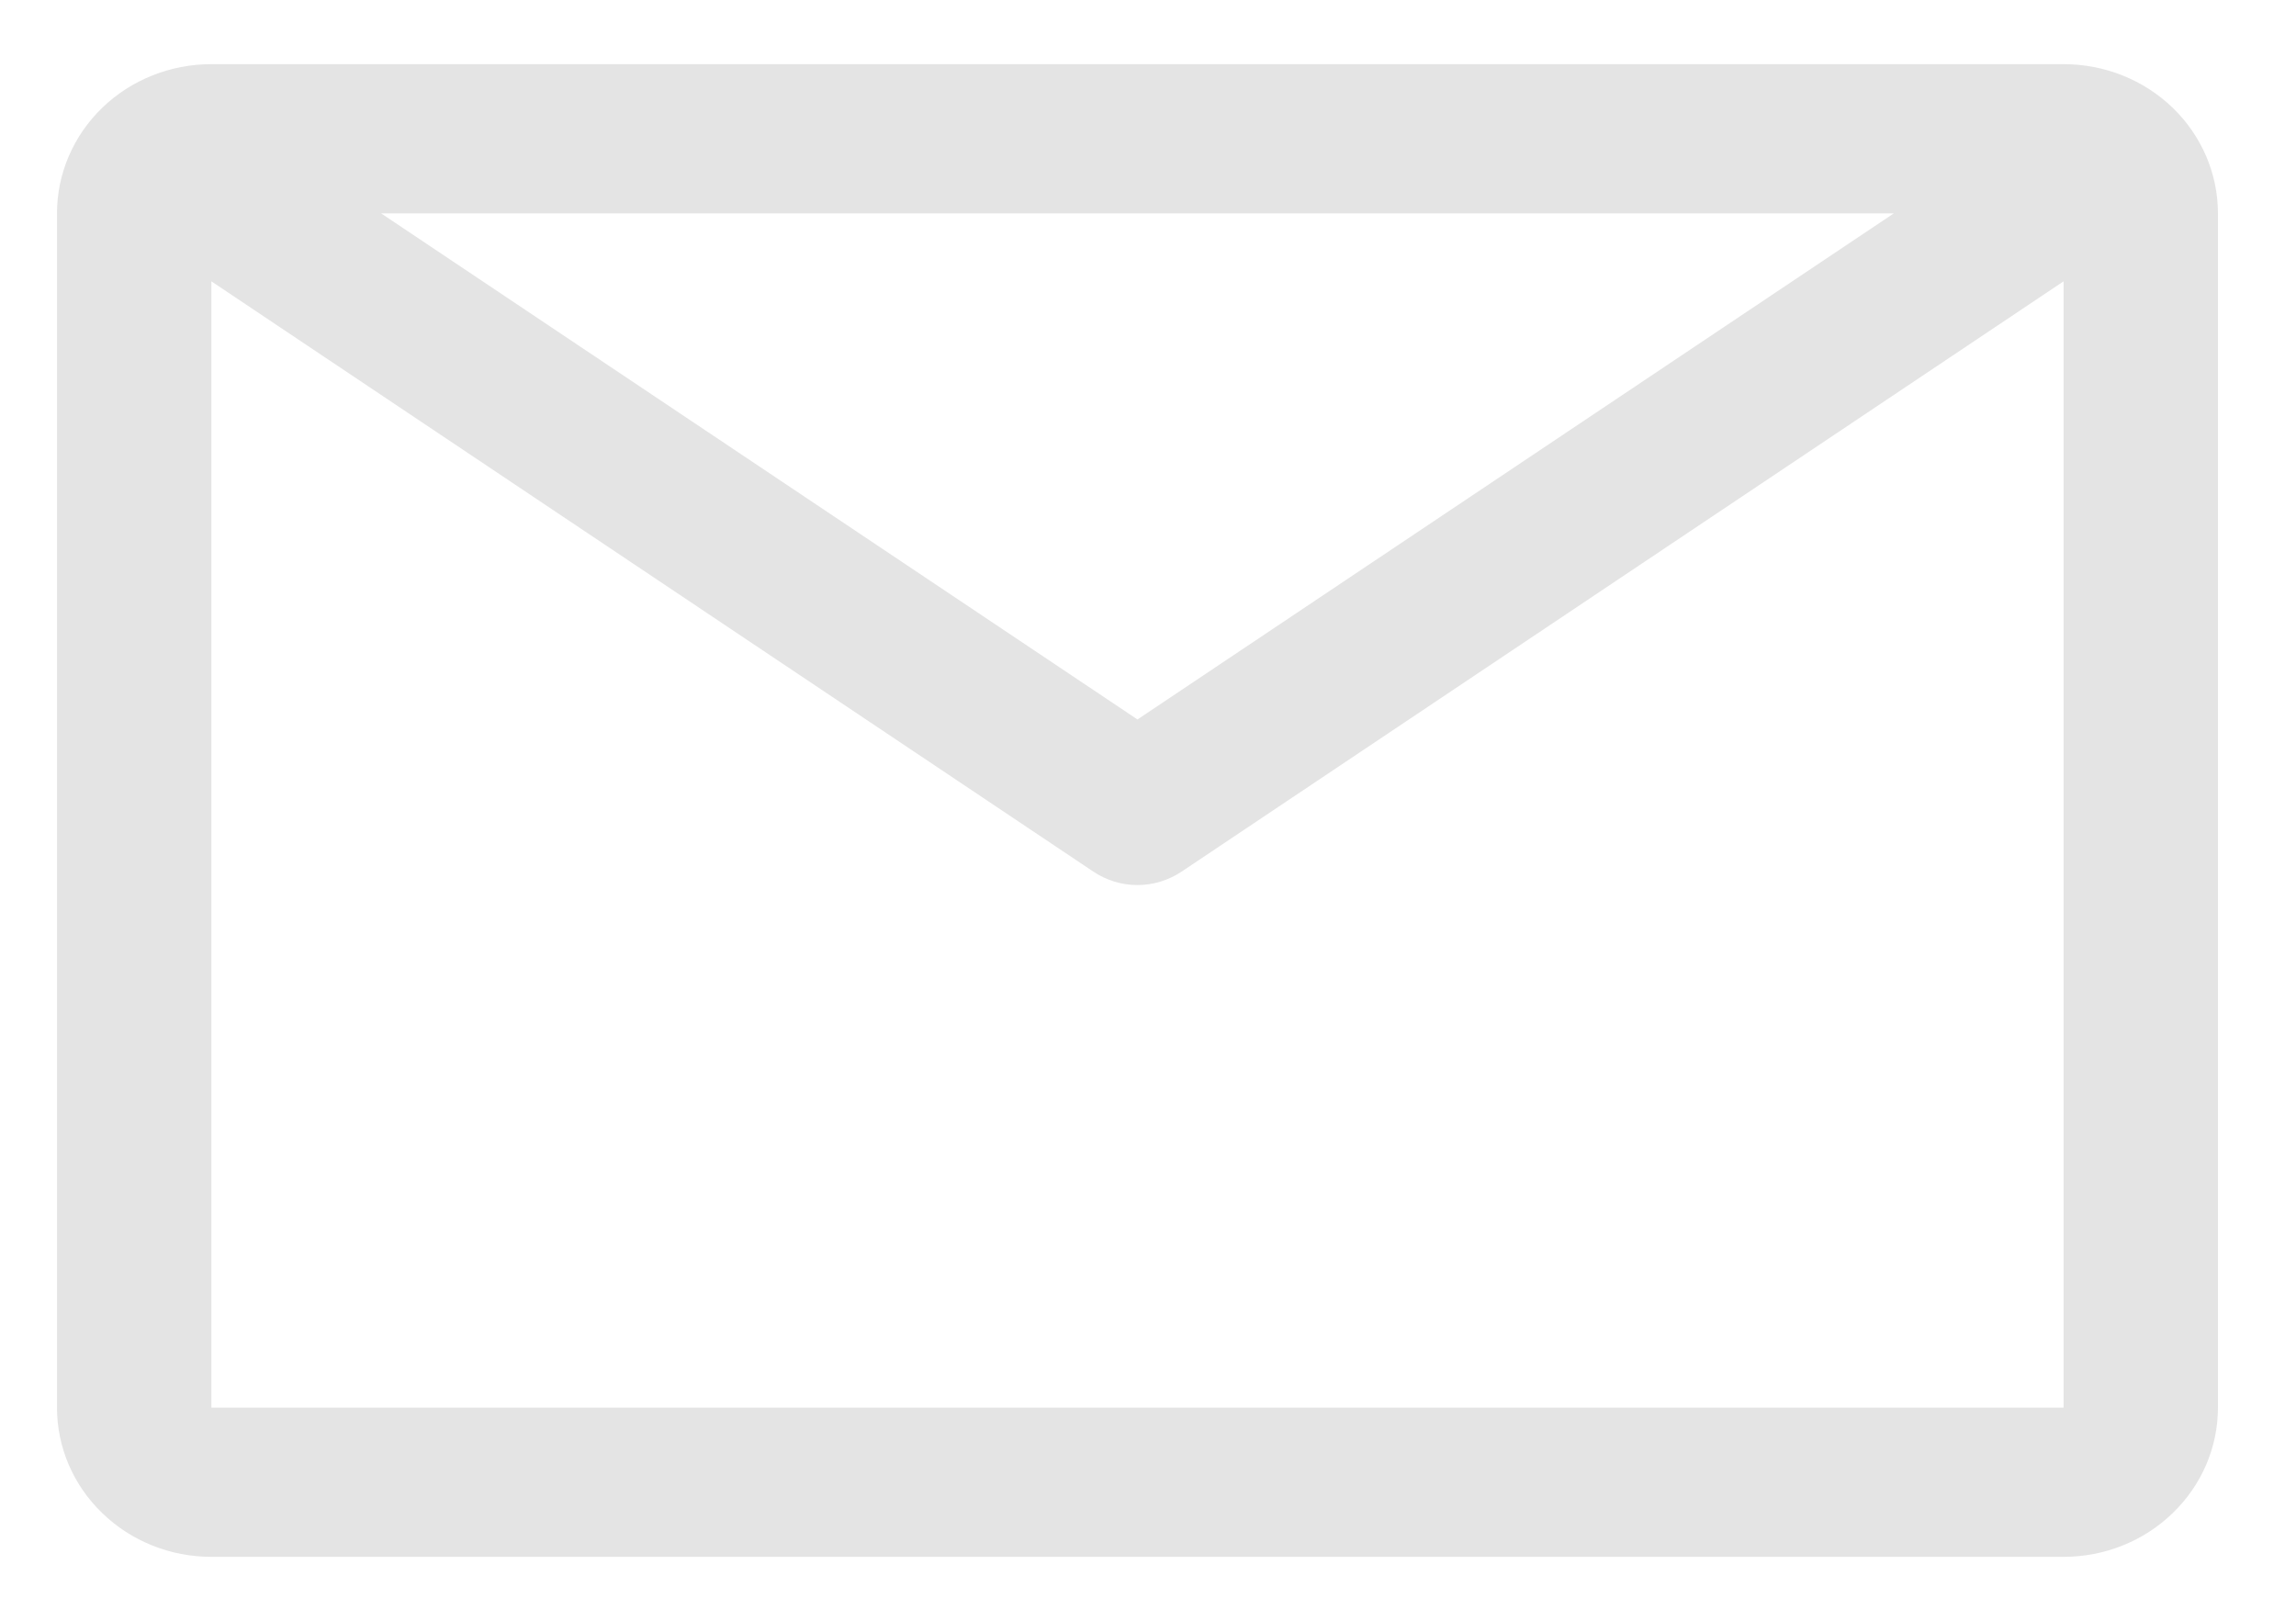 <svg width="17" height="12" viewBox="0 0 17 12" fill="none" xmlns="http://www.w3.org/2000/svg">
<path d="M15.279 0.475H1.565C1.262 0.475 0.971 0.591 0.757 0.798C0.542 1.006 0.422 1.287 0.422 1.58V10.422C0.422 10.715 0.542 10.996 0.757 11.203C0.971 11.411 1.262 11.527 1.565 11.527H15.279C15.582 11.527 15.873 11.411 16.087 11.203C16.302 10.996 16.422 10.715 16.422 10.422V1.58C16.422 1.287 16.302 1.006 16.087 0.798C15.873 0.591 15.582 0.475 15.279 0.475ZM14.022 1.58L8.422 5.327L2.822 1.58H14.022ZM1.565 10.422V2.083L8.096 6.454C8.192 6.518 8.305 6.553 8.422 6.553C8.538 6.553 8.652 6.518 8.748 6.454L15.279 2.083V10.422H1.565Z" fill="#E4E4E4"/>
</svg>
